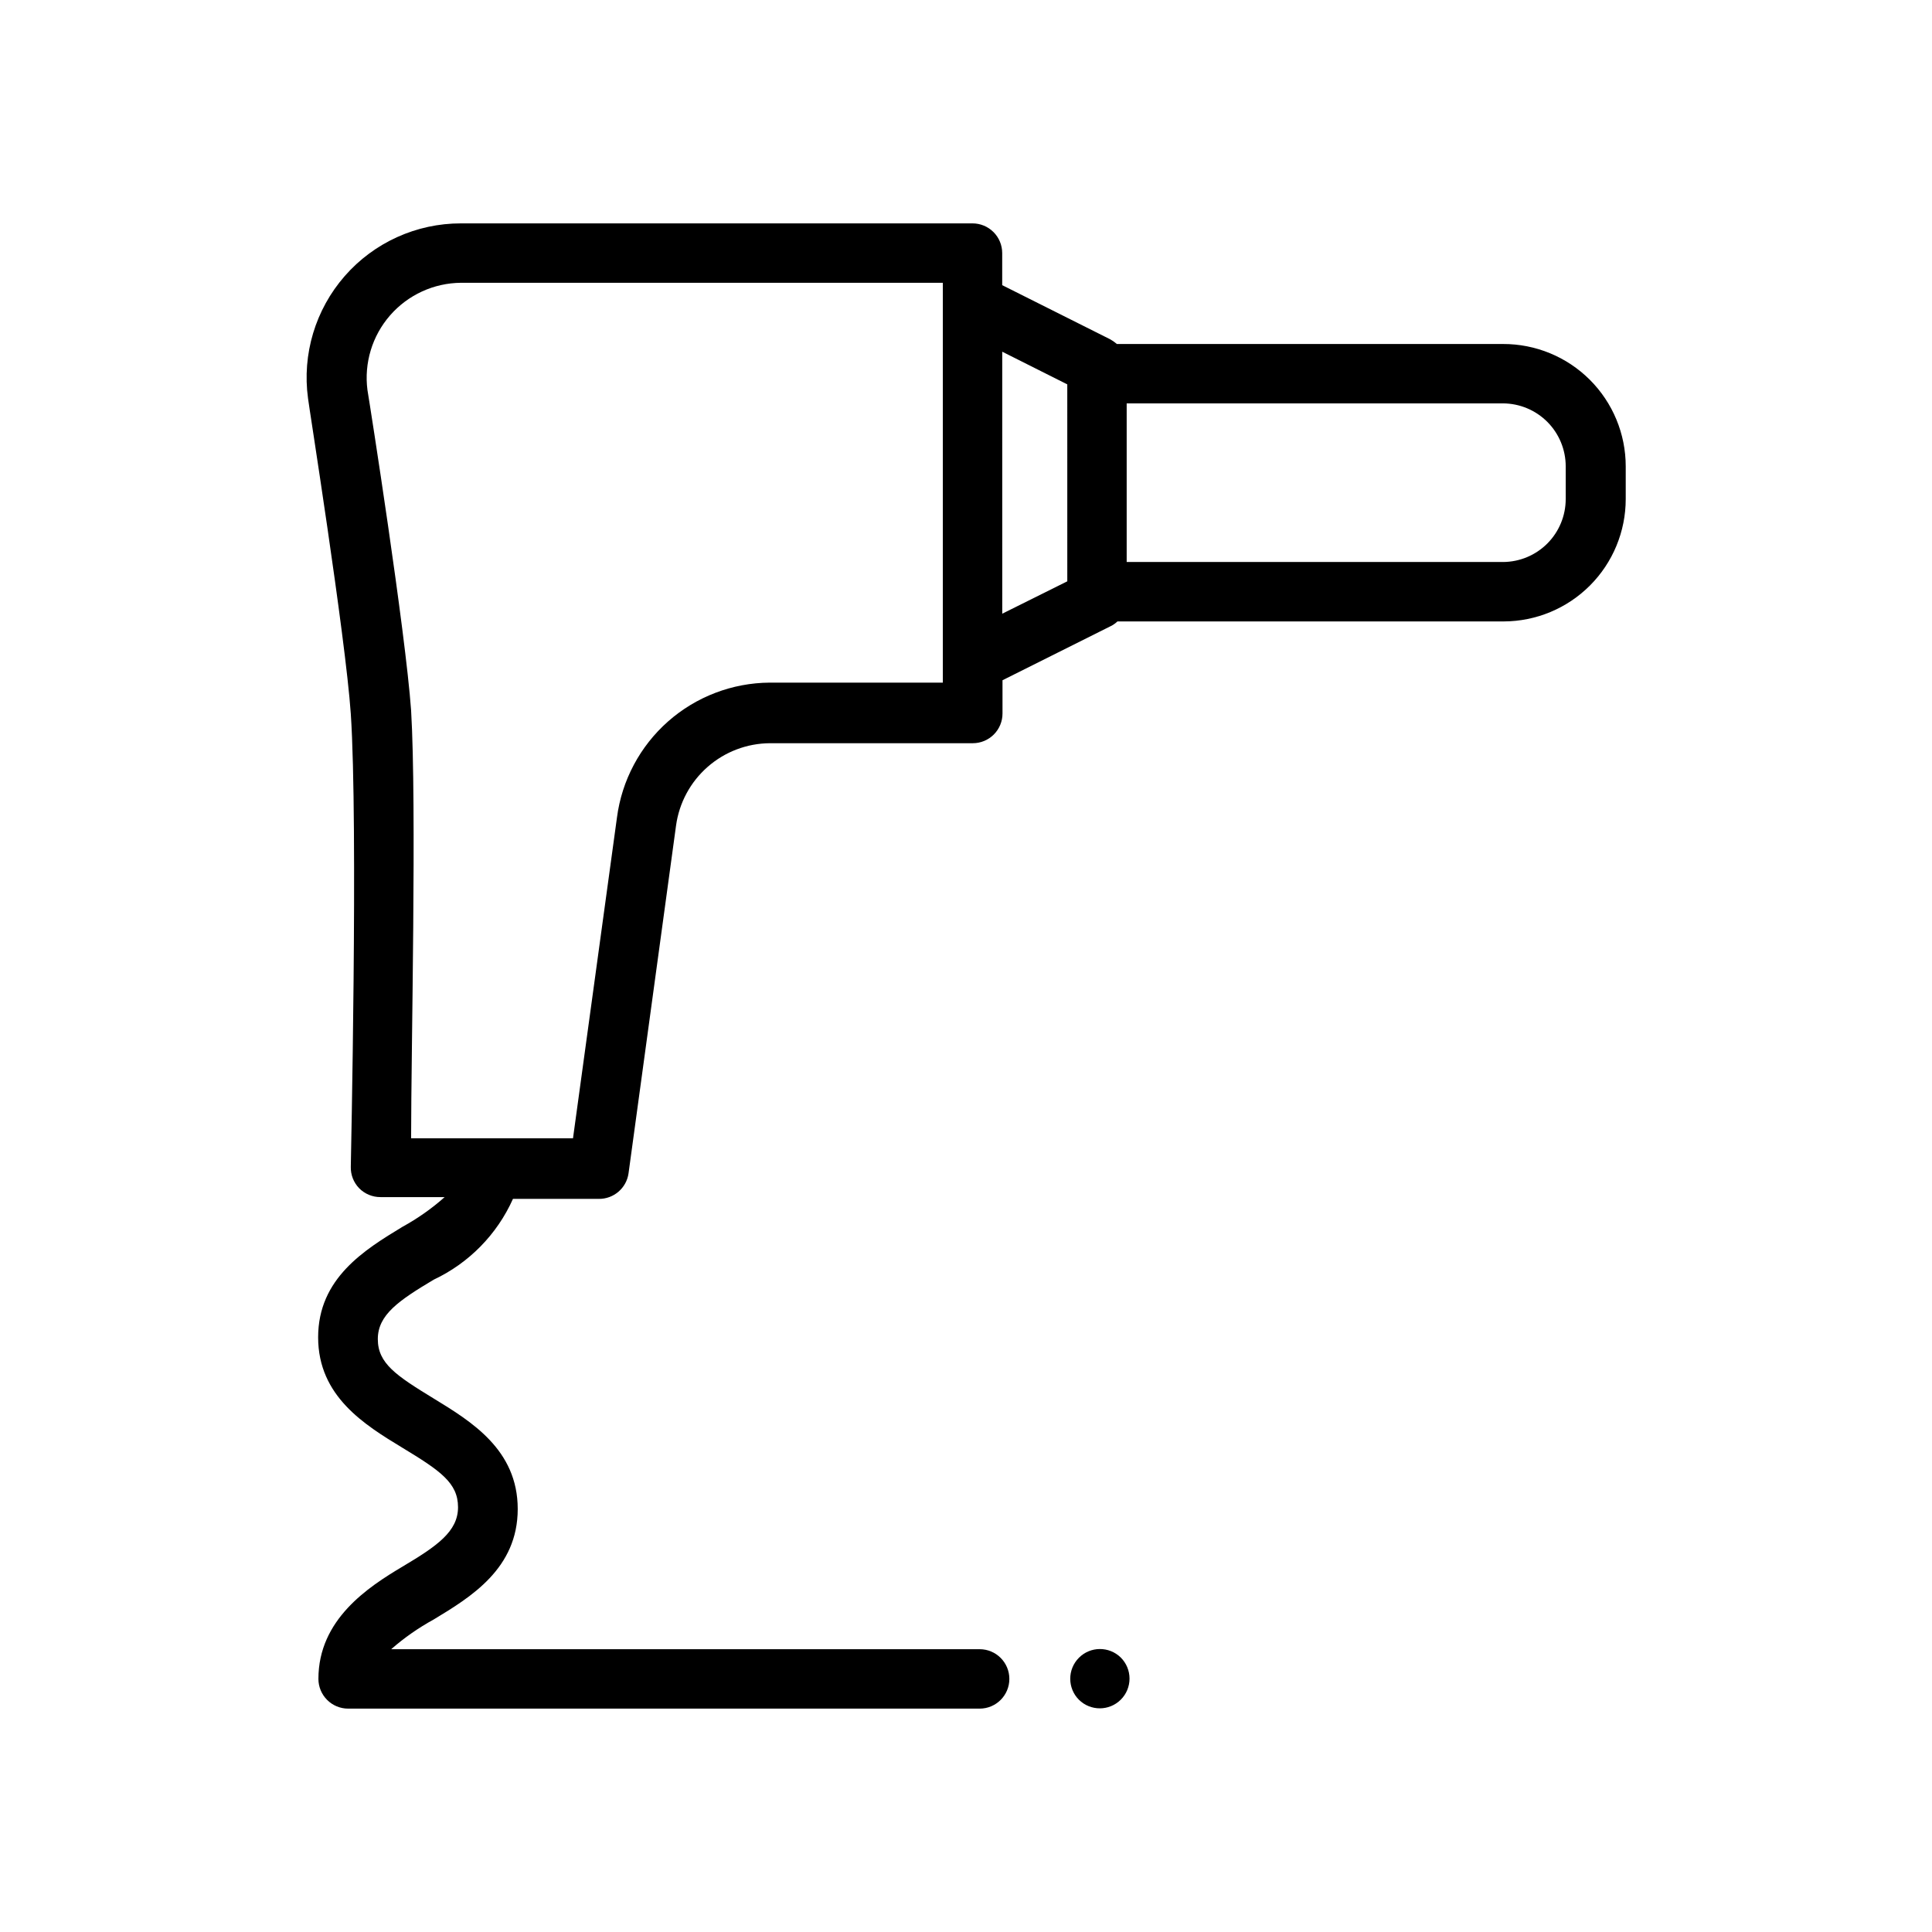 <?xml version="1.0" encoding="UTF-8"?>
<!-- Uploaded to: ICON Repo, www.iconrepo.com, Generator: ICON Repo Mixer Tools -->
<svg fill="#000000" width="800px" height="800px" version="1.1" viewBox="144 144 512 512" xmlns="http://www.w3.org/2000/svg">
 <g>
  <path d="m542.32 235.16h-102.34c-0.559-0.484-1.164-0.906-1.809-1.262l-28.578-14.328v-8.5c0-2.09-0.828-4.09-2.305-5.566-1.477-1.477-3.481-2.305-5.566-2.305h-135.55c-11.809-0.02-23.047 5.074-30.816 13.961-7.773 8.891-11.32 20.703-9.727 32.402 0 0.629 9.918 62.977 11.336 83.602 1.969 29.441 0 119.11 0 120.05v0.004c-0.055 2.106 0.738 4.148 2.203 5.668 1.492 1.52 3.539 2.371 5.668 2.359h17.004c-3.418 3.035-7.168 5.676-11.176 7.871-9.996 6.062-22.355 13.617-22.355 29.285 0 15.664 12.359 23.223 22.355 29.285 9.996 6.062 14.719 9.289 14.719 15.742s-5.59 10.312-14.719 15.742c-9.133 5.434-22.281 14.016-22.281 29.758 0 2.09 0.832 4.09 2.309 5.566 1.477 1.477 3.477 2.309 5.566 2.309h167.36c4.348 0 7.871-3.527 7.871-7.875 0-4.348-3.523-7.871-7.871-7.871h-155.95c3.453-3.027 7.227-5.664 11.258-7.871 9.918-5.984 22.277-13.539 22.277-29.285 0-15.742-12.359-23.223-22.277-29.285-9.918-6.062-14.801-9.289-14.801-15.742s5.59-10.234 14.801-15.742c9.34-4.394 16.797-11.992 21.016-21.414h22.75c3.953 0.039 7.32-2.856 7.875-6.769l12.594-92.18c0.832-6.019 3.805-11.535 8.375-15.539 4.566-4.008 10.426-6.231 16.5-6.269h53.766c2.09 0 4.09-0.828 5.566-2.305 1.477-1.477 2.305-3.477 2.305-5.566v-8.816l28.652-14.328h0.004c0.664-0.324 1.273-0.75 1.809-1.258h102.34c8.59-0.02 16.82-3.449 22.883-9.527 6.066-6.082 9.473-14.316 9.473-22.906v-8.66c0-8.613-3.426-16.875-9.527-22.961-6.098-6.082-14.367-9.492-22.984-9.469zm-148.46-10.707v100.45h-45.895c-9.922 0.07-19.488 3.723-26.926 10.293-7.434 6.57-12.246 15.609-13.535 25.445l-11.652 85.02h-42.902c0-22.984 1.496-88.246 0-113.36-1.496-21.098-10.941-81.238-11.57-84.938v-0.004c-0.926-7.152 1.258-14.355 6-19.789 4.742-5.434 11.586-8.574 18.797-8.629h127.68zm32.984 73.602-17.238 8.582-0.004-69.434 17.238 8.66zm132.09-21.805h-0.004c0 4.414-1.746 8.645-4.859 11.773-3.113 3.129-7.336 4.894-11.75 4.914h-99.738v-42.035h99.738c4.414 0.02 8.637 1.789 11.75 4.914 3.113 3.129 4.859 7.363 4.859 11.773z"/>
  <path d="m429.91 583.34c-1.477 1.484-2.297 3.496-2.285 5.586 0.008 2.066 0.828 4.047 2.285 5.512 3.07 3.051 8.027 3.051 11.098 0 1.492-1.477 2.328-3.488 2.328-5.59 0-2.098-0.836-4.109-2.328-5.59-3.094-3.027-8.051-2.992-11.098 0.082z"/>
 </g>
</svg>